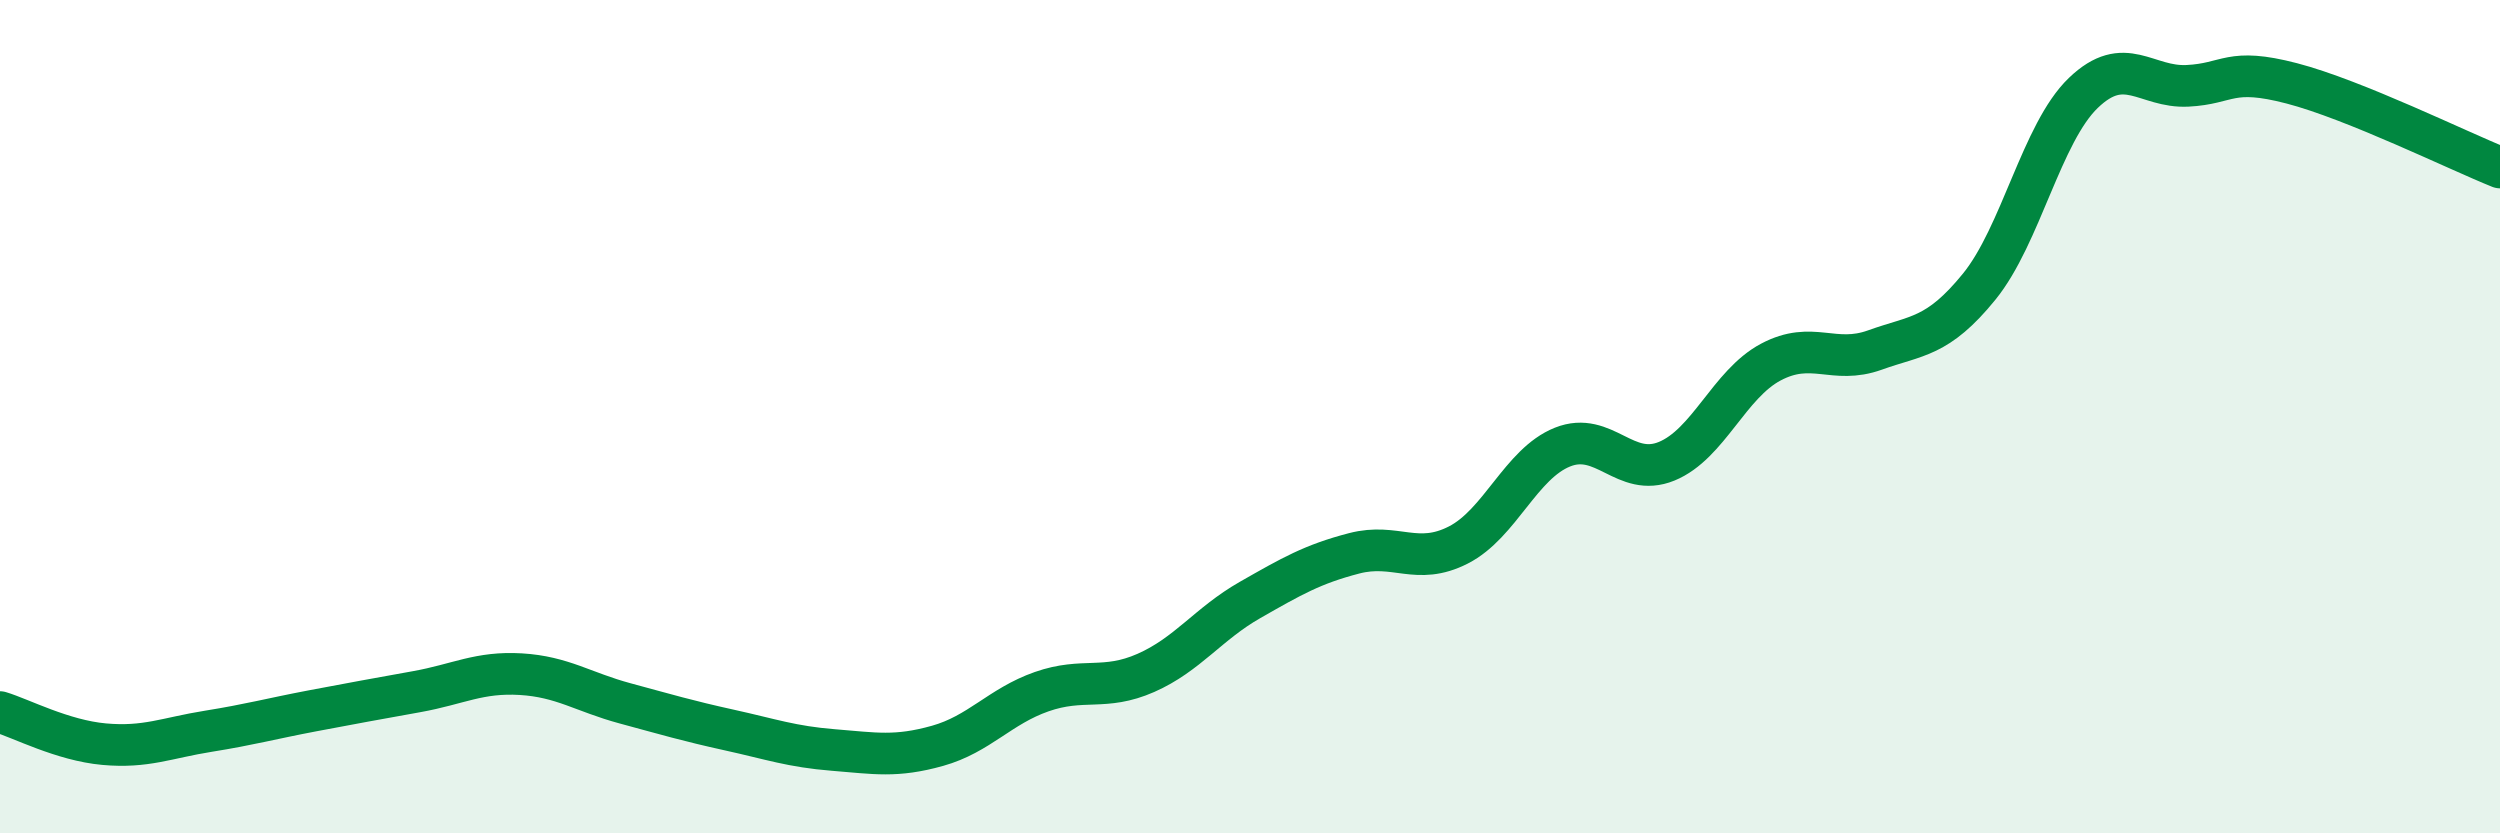 
    <svg width="60" height="20" viewBox="0 0 60 20" xmlns="http://www.w3.org/2000/svg">
      <path
        d="M 0,17.09 C 0.5,17.24 1.5,17.77 2.5,17.86 C 3.5,17.95 4,17.71 5,17.55 C 6,17.39 6.5,17.25 7.5,17.06 C 8.5,16.87 9,16.78 10,16.6 C 11,16.42 11.5,16.12 12.5,16.18 C 13.5,16.24 14,16.61 15,16.88 C 16,17.15 16.5,17.3 17.5,17.52 C 18.5,17.74 19,17.92 20,18 C 21,18.08 21.5,18.18 22.5,17.9 C 23.5,17.62 24,16.95 25,16.6 C 26,16.25 26.5,16.59 27.5,16.15 C 28.5,15.71 29,14.97 30,14.4 C 31,13.83 31.5,13.54 32.5,13.28 C 33.5,13.02 34,13.59 35,13.08 C 36,12.57 36.5,11.13 37.5,10.73 C 38.5,10.33 39,11.48 40,11.07 C 41,10.66 41.5,9.22 42.5,8.69 C 43.5,8.16 44,8.76 45,8.4 C 46,8.04 46.5,8.11 47.5,6.88 C 48.5,5.65 49,3.19 50,2.23 C 51,1.27 51.5,2.11 52.5,2.06 C 53.5,2.01 53.5,1.61 55,2 C 56.5,2.39 59,3.62 60,4.02L60 20L0 20Z"
        fill="#008740"
        opacity="0.1"
        stroke-linecap="round"
        stroke-linejoin="round"
      />
      <path
        d="M 0,17.09 C 0.5,17.24 1.5,17.77 2.5,17.86 C 3.5,17.95 4,17.71 5,17.55 C 6,17.39 6.5,17.25 7.5,17.06 C 8.5,16.87 9,16.78 10,16.6 C 11,16.42 11.5,16.12 12.5,16.18 C 13.5,16.24 14,16.61 15,16.88 C 16,17.15 16.5,17.3 17.5,17.52 C 18.5,17.74 19,17.92 20,18 C 21,18.08 21.5,18.18 22.5,17.9 C 23.5,17.62 24,16.95 25,16.6 C 26,16.25 26.5,16.59 27.5,16.15 C 28.5,15.71 29,14.97 30,14.4 C 31,13.83 31.5,13.54 32.5,13.28 C 33.5,13.02 34,13.59 35,13.08 C 36,12.57 36.5,11.13 37.5,10.73 C 38.5,10.33 39,11.48 40,11.07 C 41,10.66 41.5,9.22 42.5,8.69 C 43.5,8.16 44,8.76 45,8.4 C 46,8.04 46.5,8.11 47.5,6.88 C 48.5,5.65 49,3.19 50,2.23 C 51,1.27 51.5,2.11 52.5,2.06 C 53.5,2.01 53.5,1.61 55,2 C 56.5,2.39 59,3.62 60,4.02"
        stroke="#008740"
        stroke-width="1"
        fill="none"
        stroke-linecap="round"
        stroke-linejoin="round"
      />
    </svg>
  